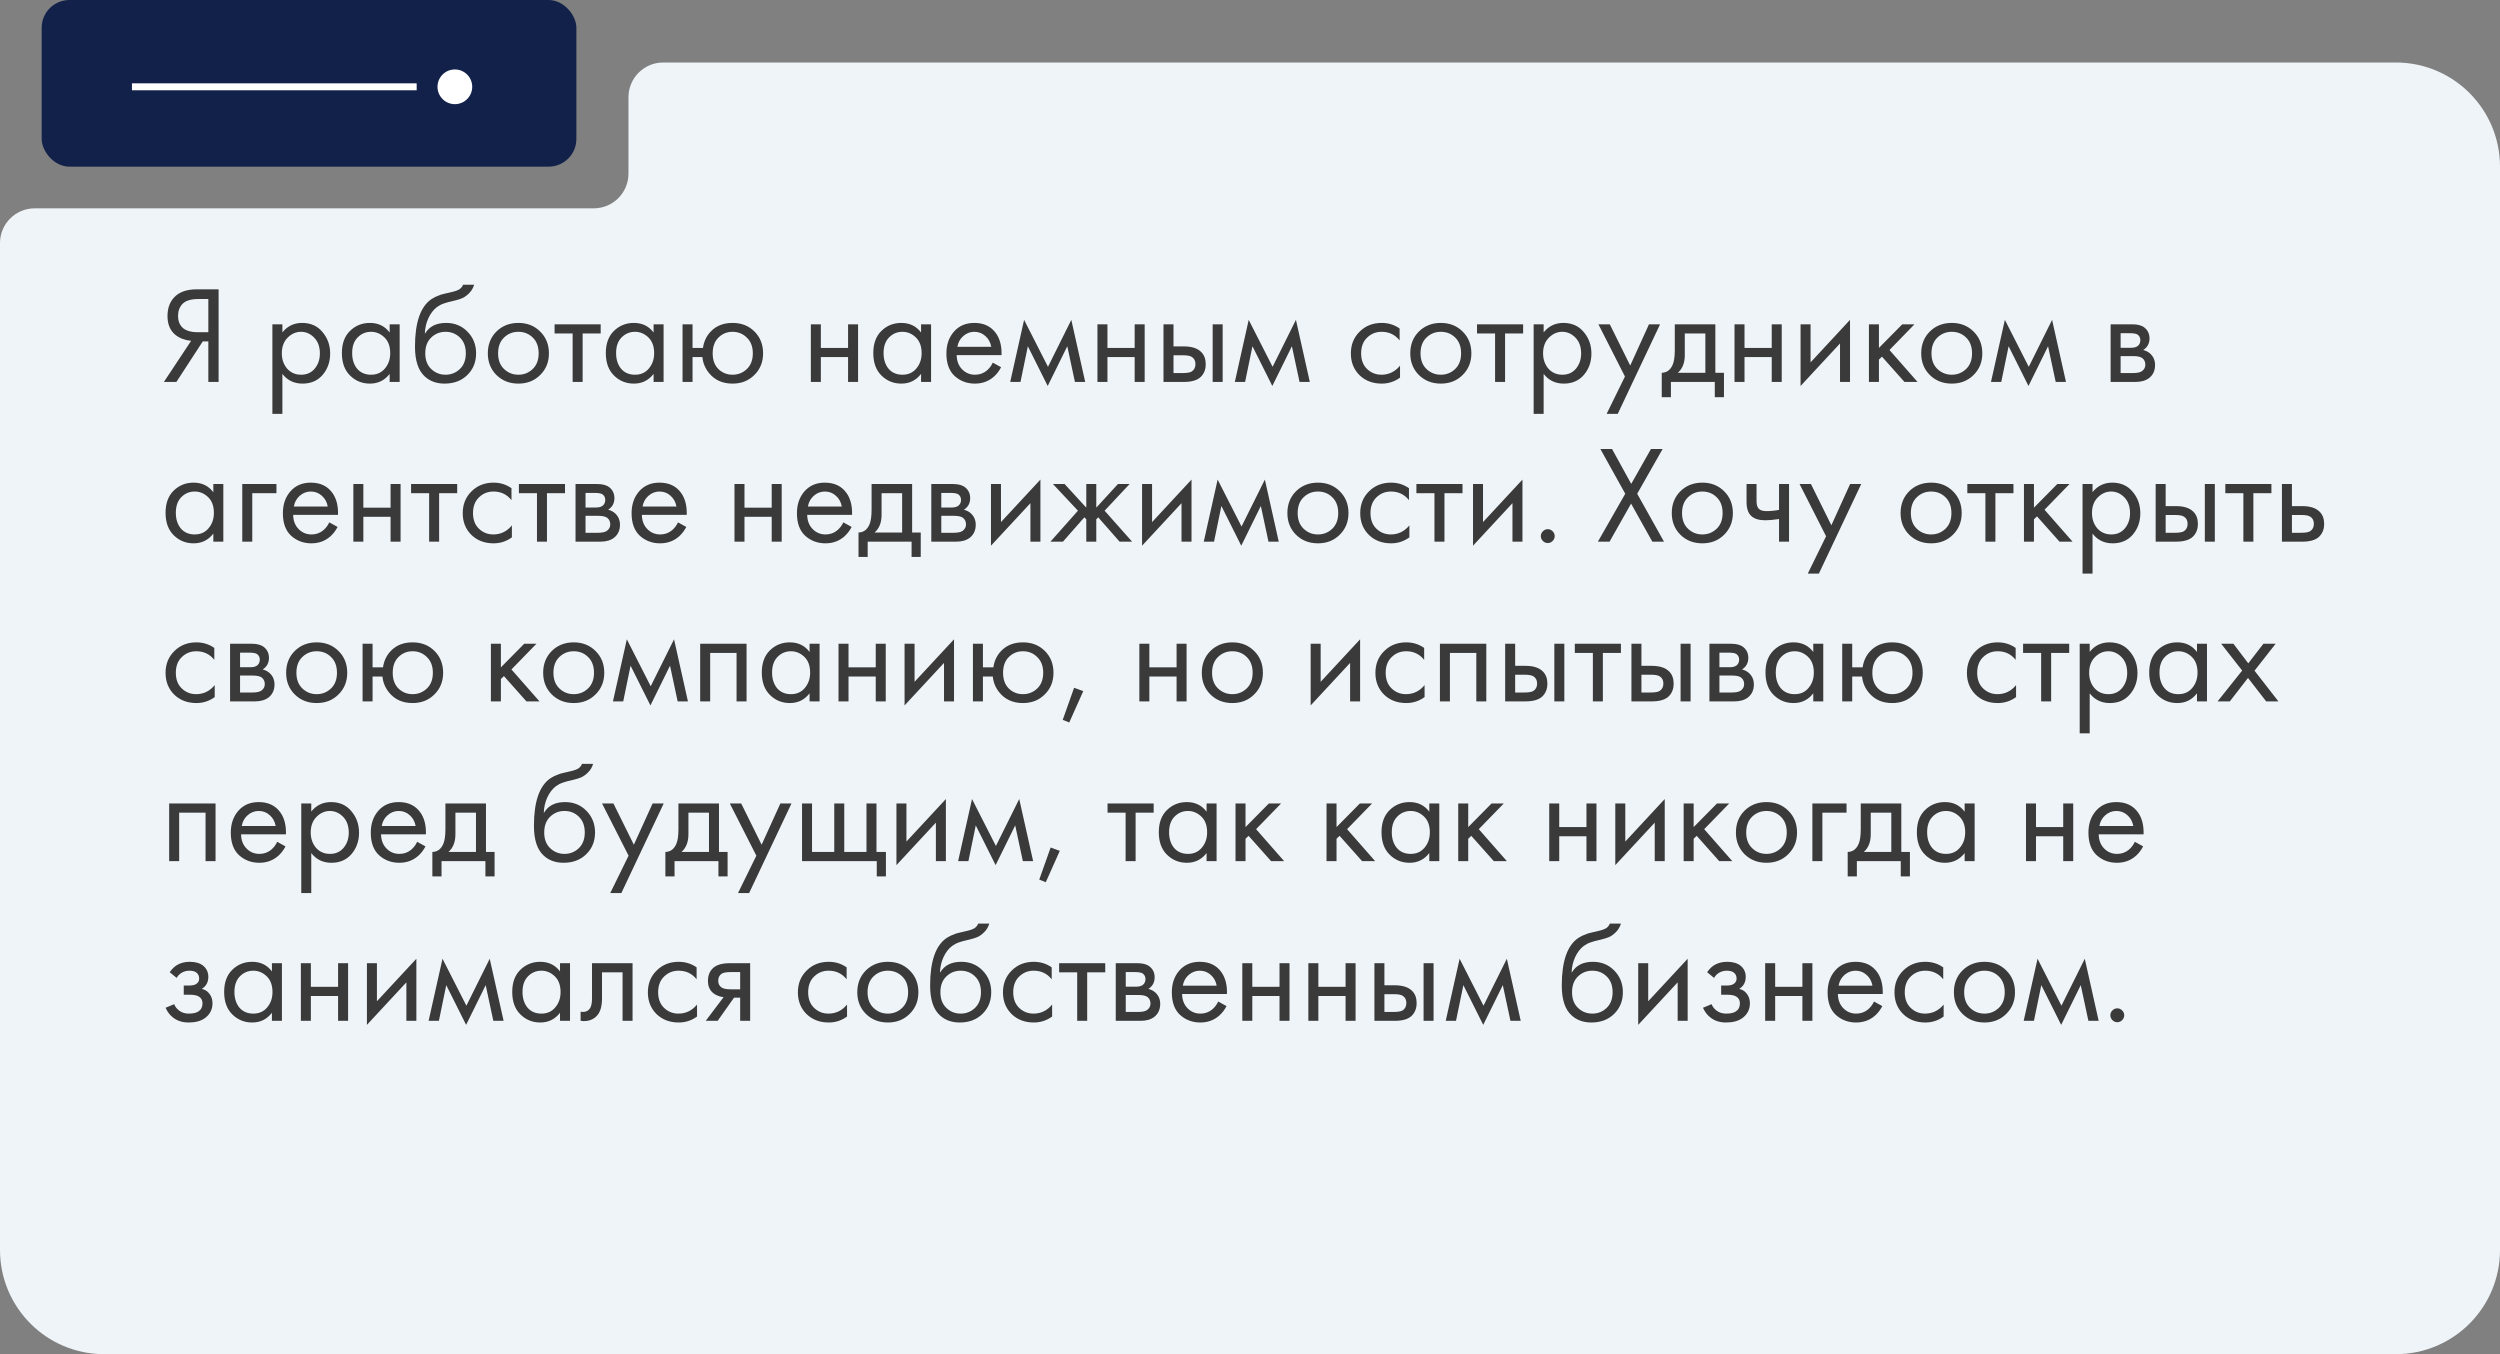 <?xml version="1.0" encoding="UTF-8"?> <svg xmlns="http://www.w3.org/2000/svg" width="360" height="195" viewBox="0 0 360 195" fill="none"><rect x="0" y="0" width="360" height="195" fill="#808080" stroke="none"/><path d="M0 35C0 32.239 2.239 30 5 30H85.5C88.261 30 90.5 27.761 90.5 25V14C90.5 11.239 92.739 9 95.5 9H345C353.284 9 360 15.716 360 24V180C360 188.284 353.284 195 345 195H15C6.716 195 0 188.284 0 180V35Z" fill="#EFF4F8"></path><path d="M23.6 55L27.52 49.08C26.613 48.987 25.867 48.707 25.28 48.24C24.507 47.613 24.12 46.707 24.12 45.52C24.12 44.427 24.427 43.54 25.04 42.86C25.76 42.06 26.867 41.66 28.36 41.66H31.48V55H30V49.16H29.2L25.4 55H23.6ZM30 43.06H28.56C27.493 43.06 26.733 43.293 26.28 43.76C25.853 44.213 25.64 44.787 25.64 45.48C25.64 46.267 25.893 46.867 26.4 47.28C26.88 47.653 27.56 47.84 28.44 47.84H30V43.06ZM40.663 53.84V59.6H39.223V46.7H40.663V47.86C41.397 46.953 42.343 46.5 43.503 46.5C44.743 46.5 45.723 46.94 46.443 47.82C47.177 48.687 47.543 49.713 47.543 50.9C47.543 52.1 47.183 53.127 46.463 53.98C45.743 54.82 44.777 55.24 43.563 55.24C42.35 55.24 41.383 54.773 40.663 53.84ZM43.363 53.96C44.177 53.96 44.83 53.667 45.323 53.08C45.817 52.48 46.063 51.753 46.063 50.9C46.063 49.94 45.79 49.18 45.243 48.62C44.697 48.06 44.063 47.78 43.343 47.78C42.623 47.78 41.983 48.06 41.423 48.62C40.863 49.18 40.583 49.933 40.583 50.88C40.583 51.747 40.837 52.48 41.343 53.08C41.863 53.667 42.537 53.96 43.363 53.96ZM56.111 47.88V46.7H57.551V55H56.111V53.84C55.391 54.773 54.444 55.24 53.271 55.24C52.151 55.24 51.197 54.853 50.411 54.08C49.624 53.307 49.231 52.227 49.231 50.84C49.231 49.48 49.617 48.42 50.391 47.66C51.177 46.887 52.137 46.5 53.271 46.5C54.471 46.5 55.417 46.96 56.111 47.88ZM53.431 47.78C52.671 47.78 52.024 48.053 51.491 48.6C50.971 49.133 50.711 49.88 50.711 50.84C50.711 51.76 50.951 52.513 51.431 53.1C51.924 53.673 52.591 53.96 53.431 53.96C54.271 53.96 54.937 53.66 55.431 53.06C55.937 52.46 56.191 51.727 56.191 50.86C56.191 49.873 55.911 49.113 55.351 48.58C54.791 48.047 54.151 47.78 53.431 47.78ZM66.678 41H68.278C68.131 41.493 67.878 41.913 67.518 42.26C67.171 42.593 66.851 42.82 66.558 42.94C66.278 43.06 65.945 43.167 65.558 43.26C65.491 43.273 65.331 43.313 65.078 43.38C64.825 43.433 64.631 43.48 64.498 43.52C64.365 43.56 64.191 43.613 63.978 43.68C63.765 43.747 63.571 43.827 63.398 43.92C63.225 44.013 63.065 44.113 62.918 44.22C62.411 44.607 61.998 45.147 61.678 45.84C61.371 46.52 61.205 47.247 61.178 48.02H61.218C61.818 47.007 62.825 46.5 64.238 46.5C65.478 46.5 66.505 46.92 67.318 47.76C68.145 48.6 68.558 49.64 68.558 50.88C68.558 52.133 68.138 53.173 67.298 54C66.458 54.827 65.365 55.24 64.018 55.24C62.858 55.24 61.905 54.893 61.158 54.2C60.225 53.347 59.758 51.92 59.758 49.92C59.758 46.44 60.545 44.16 62.118 43.08C62.238 43 62.365 42.927 62.498 42.86C62.631 42.78 62.771 42.713 62.918 42.66C63.078 42.593 63.211 42.54 63.318 42.5C63.425 42.447 63.571 42.4 63.758 42.36C63.958 42.307 64.091 42.273 64.158 42.26C64.238 42.233 64.385 42.2 64.598 42.16C64.825 42.107 64.965 42.073 65.018 42.06C65.551 41.94 65.938 41.8 66.178 41.64C66.418 41.467 66.585 41.253 66.678 41ZM66.218 48.6C65.658 48.053 64.971 47.78 64.158 47.78C63.345 47.78 62.651 48.06 62.078 48.62C61.518 49.167 61.238 49.92 61.238 50.88C61.238 51.84 61.525 52.593 62.098 53.14C62.671 53.687 63.358 53.96 64.158 53.96C64.958 53.96 65.645 53.687 66.218 53.14C66.791 52.593 67.078 51.84 67.078 50.88C67.078 49.907 66.791 49.147 66.218 48.6ZM77.786 54C76.96 54.827 75.913 55.24 74.646 55.24C73.38 55.24 72.326 54.827 71.486 54C70.66 53.173 70.246 52.133 70.246 50.88C70.246 49.613 70.66 48.567 71.486 47.74C72.326 46.913 73.38 46.5 74.646 46.5C75.913 46.5 76.96 46.913 77.786 47.74C78.626 48.567 79.046 49.613 79.046 50.88C79.046 52.133 78.626 53.173 77.786 54ZM76.706 48.6C76.146 48.053 75.46 47.78 74.646 47.78C73.833 47.78 73.14 48.06 72.566 48.62C72.006 49.167 71.726 49.92 71.726 50.88C71.726 51.84 72.013 52.593 72.586 53.14C73.16 53.687 73.846 53.96 74.646 53.96C75.446 53.96 76.133 53.687 76.706 53.14C77.28 52.593 77.566 51.84 77.566 50.88C77.566 49.907 77.28 49.147 76.706 48.6ZM86.499 48.02H83.899V55H82.459V48.02H79.859V46.7H86.499V48.02ZM94.118 47.88V46.7H95.558V55H94.118V53.84C93.398 54.773 92.452 55.24 91.278 55.24C90.158 55.24 89.205 54.853 88.418 54.08C87.632 53.307 87.238 52.227 87.238 50.84C87.238 49.48 87.625 48.42 88.398 47.66C89.185 46.887 90.145 46.5 91.278 46.5C92.478 46.5 93.425 46.96 94.118 47.88ZM91.438 47.78C90.678 47.78 90.032 48.053 89.498 48.6C88.978 49.133 88.718 49.88 88.718 50.84C88.718 51.76 88.958 52.513 89.438 53.1C89.932 53.673 90.598 53.96 91.438 53.96C92.278 53.96 92.945 53.66 93.438 53.06C93.945 52.46 94.198 51.727 94.198 50.86C94.198 49.873 93.918 49.113 93.358 48.58C92.798 48.047 92.158 47.78 91.438 47.78ZM99.726 50.1H101.226C101.359 49.167 101.732 48.38 102.346 47.74C103.132 46.913 104.179 46.5 105.486 46.5C106.766 46.5 107.819 46.913 108.646 47.74C109.472 48.567 109.886 49.613 109.886 50.88C109.886 52.133 109.466 53.173 108.626 54C107.799 54.827 106.752 55.24 105.486 55.24C104.032 55.24 102.892 54.72 102.066 53.68C101.532 53.013 101.226 52.26 101.146 51.42H99.726V55H98.286V46.7H99.726V50.1ZM105.486 47.78C104.686 47.78 104.006 48.06 103.446 48.62C102.899 49.167 102.626 49.92 102.626 50.88C102.626 51.853 102.906 52.613 103.466 53.16C104.026 53.693 104.699 53.96 105.486 53.96C106.286 53.96 106.972 53.687 107.546 53.14C108.119 52.593 108.406 51.84 108.406 50.88C108.406 49.92 108.119 49.167 107.546 48.62C106.986 48.06 106.299 47.78 105.486 47.78ZM116.762 55V46.7H118.202V50.1H122.122V46.7H123.562V55H122.122V51.42H118.202V55H116.762ZM132.634 47.88V46.7H134.074V55H132.634V53.84C131.914 54.773 130.967 55.24 129.794 55.24C128.674 55.24 127.721 54.853 126.934 54.08C126.147 53.307 125.754 52.227 125.754 50.84C125.754 49.48 126.141 48.42 126.914 47.66C127.701 46.887 128.661 46.5 129.794 46.5C130.994 46.5 131.941 46.96 132.634 47.88ZM129.954 47.78C129.194 47.78 128.547 48.053 128.014 48.6C127.494 49.133 127.234 49.88 127.234 50.84C127.234 51.76 127.474 52.513 127.954 53.1C128.447 53.673 129.114 53.96 129.954 53.96C130.794 53.96 131.461 53.66 131.954 53.06C132.461 52.46 132.714 51.727 132.714 50.86C132.714 49.873 132.434 49.113 131.874 48.58C131.314 48.047 130.674 47.78 129.954 47.78ZM142.961 52.22L144.161 52.88C143.881 53.413 143.541 53.86 143.141 54.22C142.381 54.9 141.461 55.24 140.381 55.24C139.261 55.24 138.295 54.88 137.481 54.16C136.681 53.427 136.281 52.34 136.281 50.9C136.281 49.633 136.641 48.587 137.361 47.76C138.095 46.92 139.075 46.5 140.301 46.5C141.688 46.5 142.735 47.007 143.441 48.02C144.001 48.82 144.261 49.86 144.221 51.14H137.761C137.775 51.98 138.035 52.66 138.541 53.18C139.048 53.7 139.668 53.96 140.401 53.96C141.055 53.96 141.621 53.76 142.101 53.36C142.475 53.04 142.761 52.66 142.961 52.22ZM137.861 49.94H142.741C142.621 49.287 142.335 48.767 141.881 48.38C141.441 47.98 140.915 47.78 140.301 47.78C139.701 47.78 139.168 47.987 138.701 48.4C138.248 48.8 137.968 49.313 137.861 49.94ZM145.47 55L147.47 46.06L150.91 52.82L154.27 46.06L156.27 55H154.79L153.69 49.86L150.87 55.58L148.01 49.86L146.95 55H145.47ZM158.032 55V46.7H159.472V50.1H163.392V46.7H164.832V55H163.392V51.42H159.472V55H158.032ZM167.544 55V46.7H168.984V49.88H170.464C171.61 49.88 172.45 50.153 172.984 50.7C173.41 51.127 173.624 51.707 173.624 52.44C173.624 53.213 173.377 53.833 172.884 54.3C172.39 54.767 171.577 55 170.444 55H167.544ZM168.984 53.72H170.324C170.924 53.72 171.35 53.647 171.604 53.5C171.964 53.26 172.144 52.907 172.144 52.44C172.144 51.96 171.97 51.613 171.624 51.4C171.384 51.24 170.957 51.16 170.344 51.16H168.984V53.72ZM174.624 55V46.7H176.064V55H174.624ZM177.814 55L179.814 46.06L183.254 52.82L186.614 46.06L188.614 55H187.134L186.034 49.86L183.214 55.58L180.354 49.86L179.294 55H177.814ZM201.544 47.3V49.02C200.89 48.193 200.024 47.78 198.944 47.78C198.13 47.78 197.437 48.06 196.864 48.62C196.29 49.167 196.004 49.92 196.004 50.88C196.004 51.84 196.29 52.593 196.864 53.14C197.437 53.687 198.124 53.96 198.924 53.96C199.99 53.96 200.884 53.527 201.604 52.66V54.38C200.817 54.953 199.937 55.24 198.964 55.24C197.67 55.24 196.604 54.833 195.764 54.02C194.937 53.193 194.524 52.153 194.524 50.9C194.524 49.633 194.944 48.587 195.784 47.76C196.624 46.92 197.684 46.5 198.964 46.5C199.924 46.5 200.784 46.767 201.544 47.3ZM210.618 54C209.792 54.827 208.745 55.24 207.478 55.24C206.212 55.24 205.158 54.827 204.318 54C203.492 53.173 203.078 52.133 203.078 50.88C203.078 49.613 203.492 48.567 204.318 47.74C205.158 46.913 206.212 46.5 207.478 46.5C208.745 46.5 209.792 46.913 210.618 47.74C211.458 48.567 211.878 49.613 211.878 50.88C211.878 52.133 211.458 53.173 210.618 54ZM209.538 48.6C208.978 48.053 208.292 47.78 207.478 47.78C206.665 47.78 205.972 48.06 205.398 48.62C204.838 49.167 204.558 49.92 204.558 50.88C204.558 51.84 204.845 52.593 205.418 53.14C205.992 53.687 206.678 53.96 207.478 53.96C208.278 53.96 208.965 53.687 209.538 53.14C210.112 52.593 210.398 51.84 210.398 50.88C210.398 49.907 210.112 49.147 209.538 48.6ZM219.331 48.02H216.731V55H215.291V48.02H212.691V46.7H219.331V48.02ZM222.284 53.84V59.6H220.844V46.7H222.284V47.86C223.018 46.953 223.964 46.5 225.124 46.5C226.364 46.5 227.344 46.94 228.064 47.82C228.798 48.687 229.164 49.713 229.164 50.9C229.164 52.1 228.804 53.127 228.084 53.98C227.364 54.82 226.398 55.24 225.184 55.24C223.971 55.24 223.004 54.773 222.284 53.84ZM224.984 53.96C225.798 53.96 226.451 53.667 226.944 53.08C227.438 52.48 227.684 51.753 227.684 50.9C227.684 49.94 227.411 49.18 226.864 48.62C226.318 48.06 225.684 47.78 224.964 47.78C224.244 47.78 223.604 48.06 223.044 48.62C222.484 49.18 222.204 49.933 222.204 50.88C222.204 51.747 222.458 52.48 222.964 53.08C223.484 53.667 224.158 53.96 224.984 53.96ZM231.352 59.6L233.992 54.22L230.172 46.7H231.812L234.752 52.64L237.452 46.7H239.052L232.952 59.6H231.352ZM241.171 46.7H247.011V53.68H248.251V57.2H246.931V55H240.611V57.2H239.291V53.68C239.984 53.667 240.498 53.307 240.831 52.6C241.058 52.133 241.171 51.4 241.171 50.4V46.7ZM245.571 53.68V48.02H242.611V51.14C242.611 52.247 242.278 53.093 241.611 53.68H245.571ZM249.77 55V46.7H251.21V50.1H255.13V46.7H256.57V55H255.13V51.42H251.21V55H249.77ZM259.282 46.7H260.722V52.18L266.402 46.06V55H264.962V49.46L259.282 55.58V46.7ZM269.126 46.7H270.566V50.1L273.926 46.7H275.686L272.086 50.4L276.126 55H274.246L271.006 51.36L270.566 51.78V55H269.126V46.7ZM284.193 54C283.366 54.827 282.319 55.24 281.053 55.24C279.786 55.24 278.733 54.827 277.893 54C277.066 53.173 276.653 52.133 276.653 50.88C276.653 49.613 277.066 48.567 277.893 47.74C278.733 46.913 279.786 46.5 281.053 46.5C282.319 46.5 283.366 46.913 284.193 47.74C285.033 48.567 285.453 49.613 285.453 50.88C285.453 52.133 285.033 53.173 284.193 54ZM283.113 48.6C282.553 48.053 281.866 47.78 281.053 47.78C280.239 47.78 279.546 48.06 278.973 48.62C278.413 49.167 278.133 49.92 278.133 50.88C278.133 51.84 278.419 52.593 278.993 53.14C279.566 53.687 280.253 53.96 281.053 53.96C281.853 53.96 282.539 53.687 283.113 53.14C283.686 52.593 283.973 51.84 283.973 50.88C283.973 49.907 283.686 49.147 283.113 48.6ZM286.701 55L288.701 46.06L292.141 52.82L295.501 46.06L297.501 55H296.021L294.921 49.86L292.101 55.58L289.241 49.86L288.181 55H286.701ZM303.93 46.7H307.07C307.83 46.7 308.41 46.86 308.81 47.18C309.29 47.567 309.53 48.087 309.53 48.74C309.53 49.46 309.23 50.013 308.63 50.4C309.044 50.507 309.39 50.693 309.67 50.96C310.11 51.387 310.33 51.92 310.33 52.56C310.33 53.36 310.044 53.987 309.47 54.44C308.977 54.813 308.324 55 307.51 55H303.93V46.7ZM305.37 50.08H306.89C307.277 50.08 307.584 50 307.81 49.84C308.077 49.64 308.21 49.353 308.21 48.98C308.21 48.647 308.077 48.38 307.81 48.18C307.61 48.047 307.224 47.98 306.65 47.98H305.37V50.08ZM305.37 53.72H307.15C307.764 53.72 308.197 53.627 308.45 53.44C308.77 53.2 308.93 52.893 308.93 52.52C308.93 52.12 308.79 51.807 308.51 51.58C308.257 51.38 307.824 51.28 307.21 51.28H305.37V53.72ZM30.72 70.88V69.7H32.16V78H30.72V76.84C30 77.773 29.053 78.24 27.88 78.24C26.76 78.24 25.807 77.853 25.02 77.08C24.233 76.307 23.84 75.227 23.84 73.84C23.84 72.48 24.227 71.42 25 70.66C25.787 69.887 26.747 69.5 27.88 69.5C29.08 69.5 30.027 69.96 30.72 70.88ZM28.04 70.78C27.28 70.78 26.633 71.053 26.1 71.6C25.58 72.133 25.32 72.88 25.32 73.84C25.32 74.76 25.56 75.513 26.04 76.1C26.533 76.673 27.2 76.96 28.04 76.96C28.88 76.96 29.547 76.66 30.04 76.06C30.547 75.46 30.8 74.727 30.8 73.86C30.8 72.873 30.52 72.113 29.96 71.58C29.4 71.047 28.76 70.78 28.04 70.78ZM34.887 78V69.7H39.807V71.02H36.327V78H34.887ZM47.414 75.22L48.614 75.88C48.334 76.413 47.995 76.86 47.594 77.22C46.834 77.9 45.914 78.24 44.834 78.24C43.715 78.24 42.748 77.88 41.934 77.16C41.135 76.427 40.734 75.34 40.734 73.9C40.734 72.633 41.094 71.587 41.815 70.76C42.548 69.92 43.528 69.5 44.755 69.5C46.141 69.5 47.188 70.007 47.895 71.02C48.455 71.82 48.715 72.86 48.675 74.14H42.215C42.228 74.98 42.488 75.66 42.995 76.18C43.501 76.7 44.121 76.96 44.855 76.96C45.508 76.96 46.075 76.76 46.554 76.36C46.928 76.04 47.215 75.66 47.414 75.22ZM42.315 72.94H47.194C47.075 72.287 46.788 71.767 46.334 71.38C45.895 70.98 45.368 70.78 44.755 70.78C44.154 70.78 43.621 70.987 43.154 71.4C42.701 71.8 42.421 72.313 42.315 72.94ZM50.883 78V69.7H52.323V73.1H56.243V69.7H57.683V78H56.243V74.42H52.323V78H50.883ZM65.835 71.02H63.235V78H61.795V71.02H59.195V69.7H65.835V71.02ZM73.653 70.3V72.02C73 71.193 72.133 70.78 71.053 70.78C70.24 70.78 69.546 71.06 68.973 71.62C68.4 72.167 68.113 72.92 68.113 73.88C68.113 74.84 68.4 75.593 68.973 76.14C69.546 76.687 70.233 76.96 71.033 76.96C72.1 76.96 72.993 76.527 73.713 75.66V77.38C72.926 77.953 72.046 78.24 71.073 78.24C69.78 78.24 68.713 77.833 67.873 77.02C67.046 76.193 66.633 75.153 66.633 73.9C66.633 72.633 67.053 71.587 67.893 70.76C68.733 69.92 69.793 69.5 71.073 69.5C72.033 69.5 72.893 69.767 73.653 70.3ZM81.362 71.02H78.763V78H77.323V71.02H74.722V69.7H81.362V71.02ZM82.876 69.7H86.016C86.776 69.7 87.356 69.86 87.756 70.18C88.236 70.567 88.476 71.087 88.476 71.74C88.476 72.46 88.176 73.013 87.576 73.4C87.989 73.507 88.336 73.693 88.616 73.96C89.056 74.387 89.276 74.92 89.276 75.56C89.276 76.36 88.989 76.987 88.416 77.44C87.922 77.813 87.269 78 86.456 78H82.876V69.7ZM84.316 73.08H85.836C86.222 73.08 86.529 73 86.756 72.84C87.022 72.64 87.156 72.353 87.156 71.98C87.156 71.647 87.022 71.38 86.756 71.18C86.556 71.047 86.169 70.98 85.596 70.98H84.316V73.08ZM84.316 76.72H86.096C86.709 76.72 87.142 76.627 87.396 76.44C87.716 76.2 87.876 75.893 87.876 75.52C87.876 75.12 87.736 74.807 87.456 74.58C87.202 74.38 86.769 74.28 86.156 74.28H84.316V76.72ZM97.629 75.22L98.829 75.88C98.549 76.413 98.209 76.86 97.809 77.22C97.049 77.9 96.129 78.24 95.049 78.24C93.929 78.24 92.963 77.88 92.149 77.16C91.349 76.427 90.949 75.34 90.949 73.9C90.949 72.633 91.309 71.587 92.029 70.76C92.763 69.92 93.743 69.5 94.969 69.5C96.356 69.5 97.403 70.007 98.109 71.02C98.669 71.82 98.929 72.86 98.889 74.14H92.429C92.443 74.98 92.703 75.66 93.209 76.18C93.716 76.7 94.336 76.96 95.069 76.96C95.723 76.96 96.289 76.76 96.769 76.36C97.143 76.04 97.429 75.66 97.629 75.22ZM92.529 72.94H97.409C97.289 72.287 97.003 71.767 96.549 71.38C96.109 70.98 95.583 70.78 94.969 70.78C94.369 70.78 93.836 70.987 93.369 71.4C92.916 71.8 92.636 72.313 92.529 72.94ZM105.766 78V69.7H107.206V73.1H111.126V69.7H112.566V78H111.126V74.42H107.206V78H105.766ZM121.438 75.22L122.638 75.88C122.358 76.413 122.018 76.86 121.618 77.22C120.858 77.9 119.938 78.24 118.858 78.24C117.738 78.24 116.771 77.88 115.958 77.16C115.158 76.427 114.758 75.34 114.758 73.9C114.758 72.633 115.118 71.587 115.838 70.76C116.571 69.92 117.551 69.5 118.778 69.5C120.165 69.5 121.211 70.007 121.918 71.02C122.478 71.82 122.738 72.86 122.698 74.14H116.238C116.251 74.98 116.511 75.66 117.018 76.18C117.525 76.7 118.145 76.96 118.878 76.96C119.531 76.96 120.098 76.76 120.578 76.36C120.951 76.04 121.238 75.66 121.438 75.22ZM116.338 72.94H121.218C121.098 72.287 120.811 71.767 120.358 71.38C119.918 70.98 119.391 70.78 118.778 70.78C118.178 70.78 117.645 70.987 117.178 71.4C116.725 71.8 116.445 72.313 116.338 72.94ZM125.507 69.7H131.347V76.68H132.587V80.2H131.267V78H124.947V80.2H123.627V76.68C124.32 76.667 124.834 76.307 125.167 75.6C125.394 75.133 125.507 74.4 125.507 73.4V69.7ZM129.907 76.68V71.02H126.947V74.14C126.947 75.247 126.614 76.093 125.947 76.68H129.907ZM134.106 69.7H137.246C138.006 69.7 138.586 69.86 138.986 70.18C139.466 70.567 139.706 71.087 139.706 71.74C139.706 72.46 139.406 73.013 138.806 73.4C139.219 73.507 139.566 73.693 139.846 73.96C140.286 74.387 140.506 74.92 140.506 75.56C140.506 76.36 140.219 76.987 139.646 77.44C139.153 77.813 138.499 78 137.686 78H134.106V69.7ZM135.546 73.08H137.066C137.453 73.08 137.759 73 137.986 72.84C138.253 72.64 138.386 72.353 138.386 71.98C138.386 71.647 138.253 71.38 137.986 71.18C137.786 71.047 137.399 70.98 136.826 70.98H135.546V73.08ZM135.546 76.72H137.326C137.939 76.72 138.373 76.627 138.626 76.44C138.946 76.2 139.106 75.893 139.106 75.52C139.106 75.12 138.966 74.807 138.686 74.58C138.433 74.38 137.999 74.28 137.386 74.28H135.546V76.72ZM142.7 69.7H144.14V75.18L149.82 69.06V78H148.38V72.46L142.7 78.58V69.7ZM156.424 69.7H157.864V73.1L160.984 69.7H162.664L159.064 73.54L163.024 78H161.224L158.144 74.5L157.864 74.78V78H156.424V74.78L156.144 74.5L153.064 78H151.264L155.224 73.54L151.624 69.7H153.304L156.424 73.1V69.7ZM164.458 69.7H165.898V75.18L171.578 69.06V78H170.138V72.46L164.458 78.58V69.7ZM173.341 78L175.341 69.06L178.781 75.82L182.141 69.06L184.141 78H182.661L181.561 72.86L178.741 78.58L175.881 72.86L174.821 78H173.341ZM192.923 77C192.096 77.827 191.05 78.24 189.783 78.24C188.516 78.24 187.463 77.827 186.623 77C185.796 76.173 185.383 75.133 185.383 73.88C185.383 72.613 185.796 71.567 186.623 70.74C187.463 69.913 188.516 69.5 189.783 69.5C191.05 69.5 192.096 69.913 192.923 70.74C193.763 71.567 194.183 72.613 194.183 73.88C194.183 75.133 193.763 76.173 192.923 77ZM191.843 71.6C191.283 71.053 190.596 70.78 189.783 70.78C188.97 70.78 188.276 71.06 187.703 71.62C187.143 72.167 186.863 72.92 186.863 73.88C186.863 74.84 187.15 75.593 187.723 76.14C188.296 76.687 188.983 76.96 189.783 76.96C190.583 76.96 191.27 76.687 191.843 76.14C192.416 75.593 192.703 74.84 192.703 73.88C192.703 72.907 192.416 72.147 191.843 71.6ZM202.891 70.3V72.02C202.238 71.193 201.371 70.78 200.291 70.78C199.478 70.78 198.785 71.06 198.211 71.62C197.638 72.167 197.351 72.92 197.351 73.88C197.351 74.84 197.638 75.593 198.211 76.14C198.785 76.687 199.471 76.96 200.271 76.96C201.338 76.96 202.231 76.527 202.951 75.66V77.38C202.165 77.953 201.285 78.24 200.311 78.24C199.018 78.24 197.951 77.833 197.111 77.02C196.285 76.193 195.871 75.153 195.871 73.9C195.871 72.633 196.291 71.587 197.131 70.76C197.971 69.92 199.031 69.5 200.311 69.5C201.271 69.5 202.131 69.767 202.891 70.3ZM210.601 71.02H208.001V78H206.561V71.02H203.961V69.7H210.601V71.02ZM212.114 69.7H213.554V75.18L219.234 69.06V78H217.794V72.46L212.114 78.58V69.7ZM222.178 77.9C221.978 77.7 221.878 77.467 221.878 77.2C221.878 76.933 221.978 76.7 222.178 76.5C222.378 76.3 222.611 76.2 222.878 76.2C223.144 76.2 223.378 76.3 223.578 76.5C223.778 76.7 223.878 76.933 223.878 77.2C223.878 77.467 223.778 77.7 223.578 77.9C223.378 78.1 223.144 78.2 222.878 78.2C222.611 78.2 222.378 78.1 222.178 77.9ZM230.096 78L234.036 71.1L230.456 64.66H232.136L234.896 69.68L237.736 64.66H239.416L235.756 71.1L239.616 78H237.936L234.876 72.52L231.776 78H230.096ZM248.275 77C247.448 77.827 246.401 78.24 245.135 78.24C243.868 78.24 242.815 77.827 241.975 77C241.148 76.173 240.735 75.133 240.735 73.88C240.735 72.613 241.148 71.567 241.975 70.74C242.815 69.913 243.868 69.5 245.135 69.5C246.401 69.5 247.448 69.913 248.275 70.74C249.115 71.567 249.535 72.613 249.535 73.88C249.535 75.133 249.115 76.173 248.275 77ZM247.195 71.6C246.635 71.053 245.948 70.78 245.135 70.78C244.321 70.78 243.628 71.06 243.055 71.62C242.495 72.167 242.215 72.92 242.215 73.88C242.215 74.84 242.501 75.593 243.075 76.14C243.648 76.687 244.335 76.96 245.135 76.96C245.935 76.96 246.621 76.687 247.195 76.14C247.768 75.593 248.055 74.84 248.055 73.88C248.055 72.907 247.768 72.147 247.195 71.6ZM256.183 78V74.74C255.396 74.86 254.743 74.92 254.223 74.92C253.316 74.92 252.643 74.72 252.203 74.32C251.736 73.907 251.503 73.227 251.503 72.28V69.7H252.943V72.08C252.943 72.533 253.003 72.86 253.123 73.06C253.309 73.42 253.729 73.6 254.383 73.6C254.969 73.6 255.569 73.54 256.183 73.42V69.7H257.623V78H256.183ZM260.317 82.6L262.957 77.22L259.137 69.7H260.777L263.717 75.64L266.417 69.7H268.017L261.917 82.6H260.317ZM281.224 77C280.397 77.827 279.35 78.24 278.084 78.24C276.817 78.24 275.764 77.827 274.924 77C274.097 76.173 273.684 75.133 273.684 73.88C273.684 72.613 274.097 71.567 274.924 70.74C275.764 69.913 276.817 69.5 278.084 69.5C279.35 69.5 280.397 69.913 281.224 70.74C282.064 71.567 282.484 72.613 282.484 73.88C282.484 75.133 282.064 76.173 281.224 77ZM280.144 71.6C279.584 71.053 278.897 70.78 278.084 70.78C277.27 70.78 276.577 71.06 276.004 71.62C275.444 72.167 275.164 72.92 275.164 73.88C275.164 74.84 275.45 75.593 276.024 76.14C276.597 76.687 277.284 76.96 278.084 76.96C278.884 76.96 279.57 76.687 280.144 76.14C280.717 75.593 281.004 74.84 281.004 73.88C281.004 72.907 280.717 72.147 280.144 71.6ZM289.937 71.02H287.337V78H285.897V71.02H283.297V69.7H289.937V71.02ZM291.45 69.7H292.89V73.1L296.25 69.7H298.01L294.41 73.4L298.45 78H296.57L293.33 74.36L292.89 74.78V78H291.45V69.7ZM301.327 76.84V82.6H299.887V69.7H301.327V70.86C302.061 69.953 303.007 69.5 304.167 69.5C305.407 69.5 306.387 69.94 307.107 70.82C307.841 71.687 308.207 72.713 308.207 73.9C308.207 75.1 307.847 76.127 307.127 76.98C306.407 77.82 305.441 78.24 304.227 78.24C303.014 78.24 302.047 77.773 301.327 76.84ZM304.027 76.96C304.841 76.96 305.494 76.667 305.987 76.08C306.481 75.48 306.727 74.753 306.727 73.9C306.727 72.94 306.454 72.18 305.907 71.62C305.361 71.06 304.727 70.78 304.007 70.78C303.287 70.78 302.647 71.06 302.087 71.62C301.527 72.18 301.247 72.933 301.247 73.88C301.247 74.747 301.501 75.48 302.007 76.08C302.527 76.667 303.201 76.96 304.027 76.96ZM310.415 78V69.7H311.855V72.88H313.335C314.481 72.88 315.321 73.153 315.855 73.7C316.281 74.127 316.495 74.707 316.495 75.44C316.495 76.213 316.248 76.833 315.755 77.3C315.261 77.767 314.448 78 313.315 78H310.415ZM311.855 76.72H313.195C313.795 76.72 314.221 76.647 314.475 76.5C314.835 76.26 315.015 75.907 315.015 75.44C315.015 74.96 314.841 74.613 314.495 74.4C314.255 74.24 313.828 74.16 313.215 74.16H311.855V76.72ZM317.495 78V69.7H318.935V78H317.495ZM327.085 71.02H324.485V78H323.045V71.02H320.445V69.7H327.085V71.02ZM328.598 78V69.7H330.038V72.88H331.518C332.665 72.88 333.505 73.153 334.038 73.7C334.465 74.127 334.678 74.707 334.678 75.44C334.678 76.213 334.432 76.833 333.938 77.3C333.445 77.767 332.632 78 331.498 78H328.598ZM330.038 76.72H331.378C331.978 76.72 332.405 76.647 332.658 76.5C333.018 76.26 333.198 75.907 333.198 75.44C333.198 74.96 333.025 74.613 332.678 74.4C332.438 74.24 332.012 74.16 331.398 74.16H330.038V76.72ZM30.86 93.3V95.02C30.207 94.193 29.34 93.78 28.26 93.78C27.447 93.78 26.753 94.06 26.18 94.62C25.607 95.167 25.32 95.92 25.32 96.88C25.32 97.84 25.607 98.593 26.18 99.14C26.753 99.687 27.44 99.96 28.24 99.96C29.307 99.96 30.2 99.527 30.92 98.66V100.38C30.133 100.953 29.253 101.24 28.28 101.24C26.987 101.24 25.92 100.833 25.08 100.02C24.253 99.193 23.84 98.153 23.84 96.9C23.84 95.633 24.26 94.587 25.1 93.76C25.94 92.92 27 92.5 28.28 92.5C29.24 92.5 30.1 92.767 30.86 93.3ZM33.13 92.7H36.27C37.029 92.7 37.609 92.86 38.01 93.18C38.489 93.567 38.73 94.087 38.73 94.74C38.73 95.46 38.429 96.013 37.83 96.4C38.243 96.507 38.59 96.693 38.87 96.96C39.309 97.387 39.529 97.92 39.529 98.56C39.529 99.36 39.243 99.987 38.669 100.44C38.176 100.813 37.523 101 36.709 101H33.13V92.7ZM34.569 96.08H36.09C36.476 96.08 36.783 96 37.01 95.84C37.276 95.64 37.41 95.353 37.41 94.98C37.41 94.647 37.276 94.38 37.01 94.18C36.809 94.047 36.423 93.98 35.849 93.98H34.569V96.08ZM34.569 99.72H36.349C36.963 99.72 37.396 99.627 37.65 99.44C37.969 99.2 38.13 98.893 38.13 98.52C38.13 98.12 37.989 97.807 37.709 97.58C37.456 97.38 37.023 97.28 36.41 97.28H34.569V99.72ZM48.743 100C47.917 100.827 46.87 101.24 45.603 101.24C44.337 101.24 43.283 100.827 42.443 100C41.617 99.173 41.203 98.133 41.203 96.88C41.203 95.613 41.617 94.567 42.443 93.74C43.283 92.913 44.337 92.5 45.603 92.5C46.87 92.5 47.917 92.913 48.743 93.74C49.583 94.567 50.003 95.613 50.003 96.88C50.003 98.133 49.583 99.173 48.743 100ZM47.663 94.6C47.103 94.053 46.417 93.78 45.603 93.78C44.79 93.78 44.097 94.06 43.523 94.62C42.963 95.167 42.683 95.92 42.683 96.88C42.683 97.84 42.97 98.593 43.543 99.14C44.117 99.687 44.803 99.96 45.603 99.96C46.403 99.96 47.09 99.687 47.663 99.14C48.237 98.593 48.523 97.84 48.523 96.88C48.523 95.907 48.237 95.147 47.663 94.6ZM53.652 96.1H55.152C55.285 95.167 55.658 94.38 56.272 93.74C57.058 92.913 58.105 92.5 59.412 92.5C60.692 92.5 61.745 92.913 62.572 93.74C63.398 94.567 63.812 95.613 63.812 96.88C63.812 98.133 63.392 99.173 62.552 100C61.725 100.827 60.678 101.24 59.412 101.24C57.958 101.24 56.818 100.72 55.992 99.68C55.458 99.013 55.152 98.26 55.072 97.42H53.652V101H52.212V92.7H53.652V96.1ZM59.412 93.78C58.612 93.78 57.932 94.06 57.372 94.62C56.825 95.167 56.552 95.92 56.552 96.88C56.552 97.853 56.832 98.613 57.392 99.16C57.952 99.693 58.625 99.96 59.412 99.96C60.212 99.96 60.898 99.687 61.472 99.14C62.045 98.593 62.332 97.84 62.332 96.88C62.332 95.92 62.045 95.167 61.472 94.62C60.912 94.06 60.225 93.78 59.412 93.78ZM70.688 92.7H72.128V96.1L75.488 92.7H77.248L73.648 96.4L77.688 101H75.808L72.568 97.36L72.128 97.78V101H70.688V92.7ZM85.755 100C84.928 100.827 83.882 101.24 82.615 101.24C81.348 101.24 80.295 100.827 79.455 100C78.628 99.173 78.215 98.133 78.215 96.88C78.215 95.613 78.628 94.567 79.455 93.74C80.295 92.913 81.348 92.5 82.615 92.5C83.882 92.5 84.928 92.913 85.755 93.74C86.595 94.567 87.015 95.613 87.015 96.88C87.015 98.133 86.595 99.173 85.755 100ZM84.675 94.6C84.115 94.053 83.428 93.78 82.615 93.78C81.802 93.78 81.108 94.06 80.535 94.62C79.975 95.167 79.695 95.92 79.695 96.88C79.695 97.84 79.982 98.593 80.555 99.14C81.128 99.687 81.815 99.96 82.615 99.96C83.415 99.96 84.102 99.687 84.675 99.14C85.248 98.593 85.535 97.84 85.535 96.88C85.535 95.907 85.248 95.147 84.675 94.6ZM88.263 101L90.263 92.06L93.703 98.82L97.063 92.06L99.063 101H97.583L96.483 95.86L93.663 101.58L90.803 95.86L89.743 101H88.263ZM100.825 92.7H107.505V101H106.065V94.02H102.265V101H100.825V92.7ZM116.579 93.88V92.7H118.019V101H116.579V99.84C115.859 100.773 114.913 101.24 113.739 101.24C112.619 101.24 111.666 100.853 110.879 100.08C110.093 99.307 109.699 98.227 109.699 96.84C109.699 95.48 110.086 94.42 110.859 93.66C111.646 92.887 112.606 92.5 113.739 92.5C114.939 92.5 115.886 92.96 116.579 93.88ZM113.899 93.78C113.139 93.78 112.493 94.053 111.959 94.6C111.439 95.133 111.179 95.88 111.179 96.84C111.179 97.76 111.419 98.513 111.899 99.1C112.393 99.673 113.059 99.96 113.899 99.96C114.739 99.96 115.406 99.66 115.899 99.06C116.406 98.46 116.659 97.727 116.659 96.86C116.659 95.873 116.379 95.113 115.819 94.58C115.259 94.047 114.619 93.78 113.899 93.78ZM120.747 101V92.7H122.187V96.1H126.107V92.7H127.547V101H126.107V97.42H122.187V101H120.747ZM130.258 92.7H131.698V98.18L137.378 92.06V101H135.938V95.46L130.258 101.58V92.7ZM141.542 96.1H143.042C143.176 95.167 143.549 94.38 144.162 93.74C144.949 92.913 145.996 92.5 147.302 92.5C148.582 92.5 149.636 92.913 150.462 93.74C151.289 94.567 151.702 95.613 151.702 96.88C151.702 98.133 151.282 99.173 150.442 100C149.616 100.827 148.569 101.24 147.302 101.24C145.849 101.24 144.709 100.72 143.882 99.68C143.349 99.013 143.042 98.26 142.962 97.42H141.542V101H140.102V92.7H141.542V96.1ZM147.302 93.78C146.502 93.78 145.822 94.06 145.262 94.62C144.716 95.167 144.442 95.92 144.442 96.88C144.442 97.853 144.722 98.613 145.282 99.16C145.842 99.693 146.516 99.96 147.302 99.96C148.102 99.96 148.789 99.687 149.362 99.14C149.936 98.593 150.222 97.84 150.222 96.88C150.222 95.92 149.936 95.167 149.362 94.62C148.802 94.06 148.116 93.78 147.302 93.78ZM153.031 103.66L154.671 99.04L155.991 99.52L153.971 104.04L153.031 103.66ZM164.067 101V92.7H165.507V96.1H169.427V92.7H170.867V101H169.427V97.42H165.507V101H164.067ZM180.599 100C179.772 100.827 178.725 101.24 177.459 101.24C176.192 101.24 175.139 100.827 174.299 100C173.472 99.173 173.059 98.133 173.059 96.88C173.059 95.613 173.472 94.567 174.299 93.74C175.139 92.913 176.192 92.5 177.459 92.5C178.725 92.5 179.772 92.913 180.599 93.74C181.439 94.567 181.859 95.613 181.859 96.88C181.859 98.133 181.439 99.173 180.599 100ZM179.519 94.6C178.959 94.053 178.272 93.78 177.459 93.78C176.645 93.78 175.952 94.06 175.379 94.62C174.819 95.167 174.539 95.92 174.539 96.88C174.539 97.84 174.825 98.593 175.399 99.14C175.972 99.687 176.659 99.96 177.459 99.96C178.259 99.96 178.945 99.687 179.519 99.14C180.092 98.593 180.379 97.84 180.379 96.88C180.379 95.907 180.092 95.147 179.519 94.6ZM188.735 92.7H190.175V98.18L195.855 92.06V101H194.415V95.46L188.735 101.58V92.7ZM205.079 93.3V95.02C204.425 94.193 203.559 93.78 202.479 93.78C201.665 93.78 200.972 94.06 200.399 94.62C199.825 95.167 199.539 95.92 199.539 96.88C199.539 97.84 199.825 98.593 200.399 99.14C200.972 99.687 201.659 99.96 202.459 99.96C203.525 99.96 204.419 99.527 205.139 98.66V100.38C204.352 100.953 203.472 101.24 202.499 101.24C201.205 101.24 200.139 100.833 199.299 100.02C198.472 99.193 198.059 98.153 198.059 96.9C198.059 95.633 198.479 94.587 199.319 93.76C200.159 92.92 201.219 92.5 202.499 92.5C203.459 92.5 204.319 92.767 205.079 93.3ZM207.348 92.7H214.028V101H212.588V94.02H208.788V101H207.348V92.7ZM216.743 101V92.7H218.183V95.88H219.663C220.809 95.88 221.649 96.153 222.183 96.7C222.609 97.127 222.823 97.707 222.823 98.44C222.823 99.213 222.576 99.833 222.083 100.3C221.589 100.767 220.776 101 219.643 101H216.743ZM218.183 99.72H219.523C220.123 99.72 220.549 99.647 220.803 99.5C221.163 99.26 221.343 98.907 221.343 98.44C221.343 97.96 221.169 97.613 220.823 97.4C220.583 97.24 220.156 97.16 219.543 97.16H218.183V99.72ZM223.823 101V92.7H225.263V101H223.823ZM233.413 94.02H230.813V101H229.373V94.02H226.773V92.7H233.413V94.02ZM234.926 101V92.7H236.366V95.88H237.846C238.993 95.88 239.833 96.153 240.366 96.7C240.793 97.127 241.006 97.707 241.006 98.44C241.006 99.213 240.76 99.833 240.266 100.3C239.773 100.767 238.96 101 237.826 101H234.926ZM236.366 99.72H237.706C238.306 99.72 238.733 99.647 238.986 99.5C239.346 99.26 239.526 98.907 239.526 98.44C239.526 97.96 239.353 97.613 239.006 97.4C238.766 97.24 238.34 97.16 237.726 97.16H236.366V99.72ZM242.006 101V92.7H243.446V101H242.006ZM246.157 92.7H249.297C250.057 92.7 250.637 92.86 251.037 93.18C251.517 93.567 251.757 94.087 251.757 94.74C251.757 95.46 251.457 96.013 250.857 96.4C251.27 96.507 251.617 96.693 251.897 96.96C252.337 97.387 252.557 97.92 252.557 98.56C252.557 99.36 252.27 99.987 251.697 100.44C251.204 100.813 250.55 101 249.737 101H246.157V92.7ZM247.597 96.08H249.117C249.504 96.08 249.81 96 250.037 95.84C250.304 95.64 250.437 95.353 250.437 94.98C250.437 94.647 250.304 94.38 250.037 94.18C249.837 94.047 249.45 93.98 248.877 93.98H247.597V96.08ZM247.597 99.72H249.377C249.99 99.72 250.424 99.627 250.677 99.44C250.997 99.2 251.157 98.893 251.157 98.52C251.157 98.12 251.017 97.807 250.737 97.58C250.484 97.38 250.05 97.28 249.437 97.28H247.597V99.72ZM261.111 93.88V92.7H262.551V101H261.111V99.84C260.391 100.773 259.444 101.24 258.271 101.24C257.151 101.24 256.197 100.853 255.411 100.08C254.624 99.307 254.231 98.227 254.231 96.84C254.231 95.48 254.617 94.42 255.391 93.66C256.177 92.887 257.137 92.5 258.271 92.5C259.471 92.5 260.417 92.96 261.111 93.88ZM258.431 93.78C257.671 93.78 257.024 94.053 256.491 94.6C255.971 95.133 255.711 95.88 255.711 96.84C255.711 97.76 255.951 98.513 256.431 99.1C256.924 99.673 257.591 99.96 258.431 99.96C259.271 99.96 259.937 99.66 260.431 99.06C260.937 98.46 261.191 97.727 261.191 96.86C261.191 95.873 260.911 95.113 260.351 94.58C259.791 94.047 259.151 93.78 258.431 93.78ZM266.718 96.1H268.218C268.351 95.167 268.725 94.38 269.338 93.74C270.125 92.913 271.171 92.5 272.478 92.5C273.758 92.5 274.811 92.913 275.638 93.74C276.465 94.567 276.878 95.613 276.878 96.88C276.878 98.133 276.458 99.173 275.618 100C274.791 100.827 273.745 101.24 272.478 101.24C271.025 101.24 269.885 100.72 269.058 99.68C268.525 99.013 268.218 98.26 268.138 97.42H266.718V101H265.278V92.7H266.718V96.1ZM272.478 93.78C271.678 93.78 270.998 94.06 270.438 94.62C269.891 95.167 269.618 95.92 269.618 96.88C269.618 97.853 269.898 98.613 270.458 99.16C271.018 99.693 271.691 99.96 272.478 99.96C273.278 99.96 273.965 99.687 274.538 99.14C275.111 98.593 275.398 97.84 275.398 96.88C275.398 95.92 275.111 95.167 274.538 94.62C273.978 94.06 273.291 93.78 272.478 93.78ZM290.255 93.3V95.02C289.601 94.193 288.735 93.78 287.655 93.78C286.841 93.78 286.148 94.06 285.575 94.62C285.001 95.167 284.715 95.92 284.715 96.88C284.715 97.84 285.001 98.593 285.575 99.14C286.148 99.687 286.835 99.96 287.635 99.96C288.701 99.96 289.595 99.527 290.315 98.66V100.38C289.528 100.953 288.648 101.24 287.675 101.24C286.381 101.24 285.315 100.833 284.475 100.02C283.648 99.193 283.235 98.153 283.235 96.9C283.235 95.633 283.655 94.587 284.495 93.76C285.335 92.92 286.395 92.5 287.675 92.5C288.635 92.5 289.495 92.767 290.255 93.3ZM297.964 94.02H295.364V101H293.924V94.02H291.324V92.7H297.964V94.02ZM300.917 99.84V105.6H299.477V92.7H300.917V93.86C301.651 92.953 302.597 92.5 303.757 92.5C304.997 92.5 305.977 92.94 306.697 93.82C307.431 94.687 307.797 95.713 307.797 96.9C307.797 98.1 307.437 99.127 306.717 99.98C305.997 100.82 305.031 101.24 303.817 101.24C302.604 101.24 301.637 100.773 300.917 99.84ZM303.617 99.96C304.431 99.96 305.084 99.667 305.577 99.08C306.071 98.48 306.317 97.753 306.317 96.9C306.317 95.94 306.044 95.18 305.497 94.62C304.951 94.06 304.317 93.78 303.597 93.78C302.877 93.78 302.237 94.06 301.677 94.62C301.117 95.18 300.837 95.933 300.837 96.88C300.837 97.747 301.091 98.48 301.597 99.08C302.117 99.667 302.791 99.96 303.617 99.96ZM316.365 93.88V92.7H317.805V101H316.365V99.84C315.645 100.773 314.698 101.24 313.525 101.24C312.405 101.24 311.451 100.853 310.665 100.08C309.878 99.307 309.485 98.227 309.485 96.84C309.485 95.48 309.871 94.42 310.645 93.66C311.431 92.887 312.391 92.5 313.525 92.5C314.725 92.5 315.671 92.96 316.365 93.88ZM313.685 93.78C312.925 93.78 312.278 94.053 311.745 94.6C311.225 95.133 310.965 95.88 310.965 96.84C310.965 97.76 311.205 98.513 311.685 99.1C312.178 99.673 312.845 99.96 313.685 99.96C314.525 99.96 315.191 99.66 315.685 99.06C316.191 98.46 316.445 97.727 316.445 96.86C316.445 95.873 316.165 95.113 315.605 94.58C315.045 94.047 314.405 93.78 313.685 93.78ZM319.332 101L322.872 96.56L319.852 92.7H321.612L323.752 95.52L325.932 92.7H327.692L324.652 96.58L328.092 101H326.332L323.712 97.62L321.092 101H319.332ZM24.36 115.7H31.04V124H29.6V117.02H25.8V124H24.36V115.7ZM39.914 121.22L41.114 121.88C40.834 122.413 40.495 122.86 40.094 123.22C39.334 123.9 38.414 124.24 37.334 124.24C36.215 124.24 35.248 123.88 34.434 123.16C33.635 122.427 33.234 121.34 33.234 119.9C33.234 118.633 33.594 117.587 34.315 116.76C35.048 115.92 36.028 115.5 37.255 115.5C38.641 115.5 39.688 116.007 40.395 117.02C40.955 117.82 41.215 118.86 41.175 120.14H34.715C34.728 120.98 34.988 121.66 35.495 122.18C36.001 122.7 36.621 122.96 37.355 122.96C38.008 122.96 38.575 122.76 39.054 122.36C39.428 122.04 39.715 121.66 39.914 121.22ZM34.815 118.94H39.694C39.575 118.287 39.288 117.767 38.834 117.38C38.395 116.98 37.868 116.78 37.255 116.78C36.654 116.78 36.121 116.987 35.654 117.4C35.201 117.8 34.921 118.313 34.815 118.94ZM44.823 122.84V128.6H43.383V115.7H44.823V116.86C45.557 115.953 46.503 115.5 47.663 115.5C48.903 115.5 49.883 115.94 50.603 116.82C51.337 117.687 51.703 118.713 51.703 119.9C51.703 121.1 51.343 122.127 50.623 122.98C49.903 123.82 48.937 124.24 47.723 124.24C46.51 124.24 45.543 123.773 44.823 122.84ZM47.523 122.96C48.337 122.96 48.99 122.667 49.483 122.08C49.977 121.48 50.223 120.753 50.223 119.9C50.223 118.94 49.95 118.18 49.403 117.62C48.857 117.06 48.223 116.78 47.503 116.78C46.783 116.78 46.143 117.06 45.583 117.62C45.023 118.18 44.743 118.933 44.743 119.88C44.743 120.747 44.997 121.48 45.503 122.08C46.023 122.667 46.697 122.96 47.523 122.96ZM60.071 121.22L61.271 121.88C60.991 122.413 60.651 122.86 60.251 123.22C59.491 123.9 58.571 124.24 57.491 124.24C56.371 124.24 55.404 123.88 54.591 123.16C53.791 122.427 53.391 121.34 53.391 119.9C53.391 118.633 53.751 117.587 54.471 116.76C55.204 115.92 56.184 115.5 57.411 115.5C58.797 115.5 59.844 116.007 60.551 117.02C61.111 117.82 61.371 118.86 61.331 120.14H54.871C54.884 120.98 55.144 121.66 55.651 122.18C56.157 122.7 56.777 122.96 57.511 122.96C58.164 122.96 58.731 122.76 59.211 122.36C59.584 122.04 59.871 121.66 60.071 121.22ZM54.971 118.94H59.851C59.731 118.287 59.444 117.767 58.991 117.38C58.551 116.98 58.024 116.78 57.411 116.78C56.811 116.78 56.277 116.987 55.811 117.4C55.357 117.8 55.077 118.313 54.971 118.94ZM64.14 115.7H69.98V122.68H71.22V126.2H69.9V124H63.58V126.2H62.26V122.68C62.953 122.667 63.466 122.307 63.8 121.6C64.026 121.133 64.14 120.4 64.14 119.4V115.7ZM68.54 122.68V117.02H65.58V120.14C65.58 121.247 65.246 122.093 64.58 122.68H68.54ZM83.807 110H85.407C85.26 110.493 85.007 110.913 84.647 111.26C84.3 111.593 83.98 111.82 83.687 111.94C83.407 112.06 83.073 112.167 82.687 112.26C82.62 112.273 82.46 112.313 82.207 112.38C81.954 112.433 81.76 112.48 81.627 112.52C81.493 112.56 81.32 112.613 81.107 112.68C80.894 112.747 80.7 112.827 80.527 112.92C80.353 113.013 80.194 113.113 80.047 113.22C79.54 113.607 79.127 114.147 78.807 114.84C78.5 115.52 78.334 116.247 78.307 117.02H78.347C78.947 116.007 79.954 115.5 81.367 115.5C82.607 115.5 83.633 115.92 84.447 116.76C85.273 117.6 85.687 118.64 85.687 119.88C85.687 121.133 85.267 122.173 84.427 123C83.587 123.827 82.493 124.24 81.147 124.24C79.987 124.24 79.034 123.893 78.287 123.2C77.353 122.347 76.887 120.92 76.887 118.92C76.887 115.44 77.674 113.16 79.247 112.08C79.367 112 79.493 111.927 79.627 111.86C79.76 111.78 79.9 111.713 80.047 111.66C80.207 111.593 80.34 111.54 80.447 111.5C80.553 111.447 80.7 111.4 80.887 111.36C81.087 111.307 81.22 111.273 81.287 111.26C81.367 111.233 81.513 111.2 81.727 111.16C81.954 111.107 82.094 111.073 82.147 111.06C82.68 110.94 83.067 110.8 83.307 110.64C83.547 110.467 83.713 110.253 83.807 110ZM83.347 117.6C82.787 117.053 82.1 116.78 81.287 116.78C80.474 116.78 79.78 117.06 79.207 117.62C78.647 118.167 78.367 118.92 78.367 119.88C78.367 120.84 78.653 121.593 79.227 122.14C79.8 122.687 80.487 122.96 81.287 122.96C82.087 122.96 82.773 122.687 83.347 122.14C83.92 121.593 84.207 120.84 84.207 119.88C84.207 118.907 83.92 118.147 83.347 117.6ZM87.875 128.6L90.515 123.22L86.695 115.7H88.335L91.275 121.64L93.975 115.7H95.575L89.475 128.6H87.875ZM97.694 115.7H103.534V122.68H104.774V126.2H103.454V124H97.134V126.2H95.814V122.68C96.508 122.667 97.021 122.307 97.354 121.6C97.581 121.133 97.694 120.4 97.694 119.4V115.7ZM102.094 122.68V117.02H99.134V120.14C99.134 121.247 98.801 122.093 98.134 122.68H102.094ZM106.274 128.6L108.914 123.22L105.094 115.7H106.734L109.674 121.64L112.374 115.7H113.974L107.874 128.6H106.274ZM115.493 124V115.7H116.933V122.68H120.133V115.7H121.573V122.68H124.773V115.7H126.213V122.68H127.573V126.2H126.253V124H115.493ZM129.087 115.7H130.527V121.18L136.207 115.06V124H134.767V118.46L129.087 124.58V115.7ZM137.97 124L139.97 115.06L143.41 121.82L146.77 115.06L148.77 124H147.29L146.19 118.86L143.37 124.58L140.51 118.86L139.45 124H137.97ZM149.652 126.66L151.292 122.04L152.612 122.52L150.592 127.04L149.652 126.66ZM166.128 117.02H163.528V124H162.088V117.02H159.488V115.7H166.128V117.02ZM173.747 116.88V115.7H175.187V124H173.747V122.84C173.027 123.773 172.081 124.24 170.907 124.24C169.787 124.24 168.834 123.853 168.047 123.08C167.261 122.307 166.867 121.227 166.867 119.84C166.867 118.48 167.254 117.42 168.027 116.66C168.814 115.887 169.774 115.5 170.907 115.5C172.107 115.5 173.054 115.96 173.747 116.88ZM171.067 116.78C170.307 116.78 169.661 117.053 169.127 117.6C168.607 118.133 168.347 118.88 168.347 119.84C168.347 120.76 168.587 121.513 169.067 122.1C169.561 122.673 170.227 122.96 171.067 122.96C171.907 122.96 172.574 122.66 173.067 122.06C173.574 121.46 173.827 120.727 173.827 119.86C173.827 118.873 173.547 118.113 172.987 117.58C172.427 117.047 171.787 116.78 171.067 116.78ZM177.915 115.7H179.355V119.1L182.715 115.7H184.475L180.875 119.4L184.915 124H183.035L179.795 120.36L179.355 120.78V124H177.915V115.7ZM191.02 115.7H192.46V119.1L195.82 115.7H197.58L193.98 119.4L198.02 124H196.14L192.9 120.36L192.46 120.78V124H191.02V115.7ZM205.818 116.88V115.7H207.258V124H205.818V122.84C205.098 123.773 204.151 124.24 202.978 124.24C201.858 124.24 200.904 123.853 200.118 123.08C199.331 122.307 198.938 121.227 198.938 119.84C198.938 118.48 199.324 117.42 200.098 116.66C200.884 115.887 201.844 115.5 202.978 115.5C204.178 115.5 205.124 115.96 205.818 116.88ZM203.138 116.78C202.378 116.78 201.731 117.053 201.198 117.6C200.678 118.133 200.418 118.88 200.418 119.84C200.418 120.76 200.658 121.513 201.138 122.1C201.631 122.673 202.298 122.96 203.138 122.96C203.978 122.96 204.644 122.66 205.138 122.06C205.644 121.46 205.898 120.727 205.898 119.86C205.898 118.873 205.618 118.113 205.058 117.58C204.498 117.047 203.858 116.78 203.138 116.78ZM209.985 115.7H211.425V119.1L214.785 115.7H216.545L212.945 119.4L216.985 124H215.105L211.865 120.36L211.425 120.78V124H209.985V115.7ZM223.09 124V115.7H224.53V119.1H228.45V115.7H229.89V124H228.45V120.42H224.53V124H223.09ZM232.602 115.7H234.042V121.18L239.722 115.06V124H238.282V118.46L232.602 124.58V115.7ZM242.446 115.7H243.886V119.1L247.246 115.7H249.006L245.406 119.4L249.446 124H247.566L244.326 120.36L243.886 120.78V124H242.446V115.7ZM257.513 123C256.686 123.827 255.639 124.24 254.373 124.24C253.106 124.24 252.053 123.827 251.213 123C250.386 122.173 249.973 121.133 249.973 119.88C249.973 118.613 250.386 117.567 251.213 116.74C252.053 115.913 253.106 115.5 254.373 115.5C255.639 115.5 256.686 115.913 257.513 116.74C258.353 117.567 258.773 118.613 258.773 119.88C258.773 121.133 258.353 122.173 257.513 123ZM256.433 117.6C255.873 117.053 255.186 116.78 254.373 116.78C253.559 116.78 252.866 117.06 252.293 117.62C251.733 118.167 251.453 118.92 251.453 119.88C251.453 120.84 251.739 121.593 252.313 122.14C252.886 122.687 253.573 122.96 254.373 122.96C255.173 122.96 255.859 122.687 256.433 122.14C257.006 121.593 257.293 120.84 257.293 119.88C257.293 118.907 257.006 118.147 256.433 117.6ZM260.981 124V115.7H265.901V117.02H262.421V124H260.981ZM267.948 115.7H273.788V122.68H275.028V126.2H273.708V124H267.388V126.2H266.068V122.68C266.762 122.667 267.275 122.307 267.608 121.6C267.835 121.133 267.948 120.4 267.948 119.4V115.7ZM272.348 122.68V117.02H269.388V120.14C269.388 121.247 269.055 122.093 268.388 122.68H272.348ZM282.908 116.88V115.7H284.348V124H282.908V122.84C282.188 123.773 281.241 124.24 280.068 124.24C278.948 124.24 277.994 123.853 277.208 123.08C276.421 122.307 276.028 121.227 276.028 119.84C276.028 118.48 276.414 117.42 277.188 116.66C277.974 115.887 278.934 115.5 280.068 115.5C281.268 115.5 282.214 115.96 282.908 116.88ZM280.228 116.78C279.468 116.78 278.821 117.053 278.288 117.6C277.768 118.133 277.508 118.88 277.508 119.84C277.508 120.76 277.748 121.513 278.228 122.1C278.721 122.673 279.388 122.96 280.228 122.96C281.068 122.96 281.734 122.66 282.228 122.06C282.734 121.46 282.988 120.727 282.988 119.86C282.988 118.873 282.708 118.113 282.148 117.58C281.588 117.047 280.948 116.78 280.228 116.78ZM291.743 124V115.7H293.183V119.1H297.103V115.7H298.543V124H297.103V120.42H293.183V124H291.743ZM307.415 121.22L308.615 121.88C308.335 122.413 307.995 122.86 307.595 123.22C306.835 123.9 305.915 124.24 304.835 124.24C303.715 124.24 302.748 123.88 301.935 123.16C301.135 122.427 300.735 121.34 300.735 119.9C300.735 118.633 301.095 117.587 301.815 116.76C302.548 115.92 303.528 115.5 304.755 115.5C306.141 115.5 307.188 116.007 307.895 117.02C308.455 117.82 308.715 118.86 308.675 120.14H302.215C302.228 120.98 302.488 121.66 302.995 122.18C303.501 122.7 304.121 122.96 304.855 122.96C305.508 122.96 306.075 122.76 306.555 122.36C306.928 122.04 307.215 121.66 307.415 121.22ZM302.315 118.94H307.195C307.075 118.287 306.788 117.767 306.335 117.38C305.895 116.98 305.368 116.78 304.755 116.78C304.155 116.78 303.621 116.987 303.155 117.4C302.701 117.8 302.421 118.313 302.315 118.94ZM25.44 140.82L24.44 140C24.76 139.533 25.113 139.187 25.5 138.96C26.02 138.653 26.627 138.5 27.32 138.5C28.16 138.5 28.813 138.693 29.28 139.08C29.76 139.493 30 140.02 30 140.66C30 141.433 29.687 142.013 29.06 142.4C29.46 142.493 29.78 142.673 30.02 142.94C30.407 143.353 30.6 143.86 30.6 144.46C30.6 145.353 30.24 146.067 29.52 146.6C28.933 147.027 28.147 147.24 27.16 147.24C26.28 147.24 25.54 147.007 24.94 146.54C24.487 146.207 24.12 145.733 23.84 145.12L25.08 144.6C25.227 144.973 25.473 145.287 25.82 145.54C26.193 145.82 26.647 145.96 27.18 145.96C27.807 145.96 28.273 145.853 28.58 145.64C28.967 145.387 29.16 145 29.16 144.48C29.16 144.053 28.993 143.733 28.66 143.52C28.38 143.333 27.927 143.24 27.3 143.24H26.46V141.92H27.16C27.667 141.92 28.027 141.847 28.24 141.7C28.533 141.513 28.68 141.26 28.68 140.94C28.68 140.567 28.56 140.28 28.32 140.08C28.093 139.88 27.74 139.78 27.26 139.78C26.847 139.78 26.467 139.887 26.12 140.1C25.827 140.287 25.6 140.527 25.44 140.82ZM39.157 139.88V138.7H40.597V147H39.157V145.84C38.438 146.773 37.491 147.24 36.318 147.24C35.197 147.24 34.244 146.853 33.458 146.08C32.671 145.307 32.278 144.227 32.278 142.84C32.278 141.48 32.664 140.42 33.438 139.66C34.224 138.887 35.184 138.5 36.318 138.5C37.517 138.5 38.464 138.96 39.157 139.88ZM36.477 139.78C35.718 139.78 35.071 140.053 34.538 140.6C34.017 141.133 33.758 141.88 33.758 142.84C33.758 143.76 33.998 144.513 34.477 145.1C34.971 145.673 35.638 145.96 36.477 145.96C37.318 145.96 37.984 145.66 38.477 145.06C38.984 144.46 39.237 143.727 39.237 142.86C39.237 141.873 38.958 141.113 38.398 140.58C37.837 140.047 37.197 139.78 36.477 139.78ZM43.325 147V138.7H44.765V142.1H48.685V138.7H50.125V147H48.685V143.42H44.765V147H43.325ZM52.837 138.7H54.277V144.18L59.957 138.06V147H58.517V141.46L52.837 147.58V138.7ZM61.72 147L63.72 138.06L67.16 144.82L70.52 138.06L72.52 147H71.04L69.94 141.86L67.12 147.58L64.26 141.86L63.2 147H61.72ZM80.642 139.88V138.7H82.082V147H80.642V145.84C79.922 146.773 78.975 147.24 77.802 147.24C76.682 147.24 75.728 146.853 74.942 146.08C74.155 145.307 73.762 144.227 73.762 142.84C73.762 141.48 74.148 140.42 74.922 139.66C75.709 138.887 76.668 138.5 77.802 138.5C79.002 138.5 79.948 138.96 80.642 139.88ZM77.962 139.78C77.202 139.78 76.555 140.053 76.022 140.6C75.502 141.133 75.242 141.88 75.242 142.84C75.242 143.76 75.482 144.513 75.962 145.1C76.455 145.673 77.122 145.96 77.962 145.96C78.802 145.96 79.469 145.66 79.962 145.06C80.469 144.46 80.722 143.727 80.722 142.86C80.722 141.873 80.442 141.113 79.882 140.58C79.322 140.047 78.682 139.78 77.962 139.78ZM91.089 138.7V147H89.649V140.02H86.689V143.76C86.689 144.84 86.476 145.64 86.049 146.16C85.569 146.747 84.903 147.04 84.049 147.04C83.943 147.04 83.796 147.027 83.609 147V145.68C83.743 145.707 83.849 145.72 83.929 145.72C84.396 145.72 84.743 145.54 84.969 145.18C85.156 144.887 85.249 144.413 85.249 143.76V138.7H91.089ZM100.313 139.3V141.02C99.66 140.193 98.793 139.78 97.713 139.78C96.9 139.78 96.207 140.06 95.633 140.62C95.06 141.167 94.773 141.92 94.773 142.88C94.773 143.84 95.06 144.593 95.633 145.14C96.207 145.687 96.893 145.96 97.693 145.96C98.76 145.96 99.653 145.527 100.373 144.66V146.38C99.587 146.953 98.707 147.24 97.733 147.24C96.44 147.24 95.373 146.833 94.533 146.02C93.707 145.193 93.293 144.153 93.293 142.9C93.293 141.633 93.713 140.587 94.553 139.76C95.393 138.92 96.453 138.5 97.733 138.5C98.693 138.5 99.553 138.767 100.313 139.3ZM101.623 147L104.203 143.58C104.123 143.58 104.009 143.567 103.863 143.54C103.729 143.513 103.529 143.447 103.263 143.34C102.996 143.233 102.776 143.093 102.603 142.92C102.163 142.507 101.943 141.953 101.943 141.26C101.943 140.473 102.189 139.853 102.683 139.4C103.176 138.933 103.989 138.7 105.123 138.7H108.023V147H106.583V143.66H105.703L103.343 147H101.623ZM106.583 142.46V139.98H105.243C104.616 139.98 104.183 140.053 103.943 140.2C103.596 140.427 103.423 140.767 103.423 141.22C103.423 141.673 103.596 142.007 103.943 142.22C104.196 142.38 104.623 142.46 105.223 142.46H106.583ZM121.915 139.3V141.02C121.261 140.193 120.395 139.78 119.315 139.78C118.501 139.78 117.808 140.06 117.235 140.62C116.661 141.167 116.375 141.92 116.375 142.88C116.375 143.84 116.661 144.593 117.235 145.14C117.808 145.687 118.495 145.96 119.295 145.96C120.361 145.96 121.255 145.527 121.975 144.66V146.38C121.188 146.953 120.308 147.24 119.335 147.24C118.041 147.24 116.975 146.833 116.135 146.02C115.308 145.193 114.895 144.153 114.895 142.9C114.895 141.633 115.315 140.587 116.155 139.76C116.995 138.92 118.055 138.5 119.335 138.5C120.295 138.5 121.155 138.767 121.915 139.3ZM130.989 146C130.163 146.827 129.116 147.24 127.849 147.24C126.583 147.24 125.529 146.827 124.689 146C123.863 145.173 123.449 144.133 123.449 142.88C123.449 141.613 123.863 140.567 124.689 139.74C125.529 138.913 126.583 138.5 127.849 138.5C129.116 138.5 130.163 138.913 130.989 139.74C131.829 140.567 132.249 141.613 132.249 142.88C132.249 144.133 131.829 145.173 130.989 146ZM129.909 140.6C129.349 140.053 128.663 139.78 127.849 139.78C127.036 139.78 126.343 140.06 125.769 140.62C125.209 141.167 124.929 141.92 124.929 142.88C124.929 143.84 125.216 144.593 125.789 145.14C126.363 145.687 127.049 145.96 127.849 145.96C128.649 145.96 129.336 145.687 129.909 145.14C130.483 144.593 130.769 143.84 130.769 142.88C130.769 141.907 130.483 141.147 129.909 140.6ZM140.858 133H142.458C142.311 133.493 142.058 133.913 141.698 134.26C141.351 134.593 141.031 134.82 140.738 134.94C140.458 135.06 140.124 135.167 139.738 135.26C139.671 135.273 139.511 135.313 139.258 135.38C139.004 135.433 138.811 135.48 138.678 135.52C138.544 135.56 138.371 135.613 138.158 135.68C137.944 135.747 137.751 135.827 137.578 135.92C137.404 136.013 137.244 136.113 137.098 136.22C136.591 136.607 136.178 137.147 135.858 137.84C135.551 138.52 135.384 139.247 135.358 140.02H135.398C135.998 139.007 137.004 138.5 138.418 138.5C139.658 138.5 140.684 138.92 141.498 139.76C142.324 140.6 142.738 141.64 142.738 142.88C142.738 144.133 142.318 145.173 141.478 146C140.638 146.827 139.544 147.24 138.198 147.24C137.038 147.24 136.084 146.893 135.338 146.2C134.404 145.347 133.938 143.92 133.938 141.92C133.938 138.44 134.724 136.16 136.298 135.08C136.418 135 136.544 134.927 136.678 134.86C136.811 134.78 136.951 134.713 137.098 134.66C137.258 134.593 137.391 134.54 137.498 134.5C137.604 134.447 137.751 134.4 137.938 134.36C138.138 134.307 138.271 134.273 138.338 134.26C138.418 134.233 138.564 134.2 138.778 134.16C139.004 134.107 139.144 134.073 139.198 134.06C139.731 133.94 140.118 133.8 140.358 133.64C140.598 133.467 140.764 133.253 140.858 133ZM140.398 140.6C139.838 140.053 139.151 139.78 138.338 139.78C137.524 139.78 136.831 140.06 136.258 140.62C135.698 141.167 135.418 141.92 135.418 142.88C135.418 143.84 135.704 144.593 136.278 145.14C136.851 145.687 137.538 145.96 138.338 145.96C139.138 145.96 139.824 145.687 140.398 145.14C140.971 144.593 141.258 143.84 141.258 142.88C141.258 141.907 140.971 141.147 140.398 140.6ZM151.446 139.3V141.02C150.793 140.193 149.926 139.78 148.846 139.78C148.033 139.78 147.339 140.06 146.766 140.62C146.193 141.167 145.906 141.92 145.906 142.88C145.906 143.84 146.193 144.593 146.766 145.14C147.339 145.687 148.026 145.96 148.826 145.96C149.893 145.96 150.786 145.527 151.506 144.66V146.38C150.719 146.953 149.839 147.24 148.866 147.24C147.573 147.24 146.506 146.833 145.666 146.02C144.839 145.193 144.426 144.153 144.426 142.9C144.426 141.633 144.846 140.587 145.686 139.76C146.526 138.92 147.586 138.5 148.866 138.5C149.826 138.5 150.686 138.767 151.446 139.3ZM159.155 140.02H156.555V147H155.115V140.02H152.515V138.7H159.155V140.02ZM160.669 138.7H163.809C164.569 138.7 165.149 138.86 165.549 139.18C166.029 139.567 166.269 140.087 166.269 140.74C166.269 141.46 165.969 142.013 165.369 142.4C165.782 142.507 166.129 142.693 166.409 142.96C166.849 143.387 167.069 143.92 167.069 144.56C167.069 145.36 166.782 145.987 166.209 146.44C165.715 146.813 165.062 147 164.249 147H160.669V138.7ZM162.109 142.08H163.629C164.015 142.08 164.322 142 164.549 141.84C164.815 141.64 164.949 141.353 164.949 140.98C164.949 140.647 164.815 140.38 164.549 140.18C164.349 140.047 163.962 139.98 163.389 139.98H162.109V142.08ZM162.109 145.72H163.889C164.502 145.72 164.935 145.627 165.189 145.44C165.509 145.2 165.669 144.893 165.669 144.52C165.669 144.12 165.529 143.807 165.249 143.58C164.995 143.38 164.562 143.28 163.949 143.28H162.109V145.72ZM175.422 144.22L176.622 144.88C176.342 145.413 176.002 145.86 175.602 146.22C174.842 146.9 173.922 147.24 172.842 147.24C171.722 147.24 170.756 146.88 169.942 146.16C169.142 145.427 168.742 144.34 168.742 142.9C168.742 141.633 169.102 140.587 169.822 139.76C170.556 138.92 171.536 138.5 172.762 138.5C174.149 138.5 175.196 139.007 175.902 140.02C176.462 140.82 176.722 141.86 176.682 143.14H170.222C170.236 143.98 170.496 144.66 171.002 145.18C171.509 145.7 172.129 145.96 172.862 145.96C173.516 145.96 174.082 145.76 174.562 145.36C174.936 145.04 175.222 144.66 175.422 144.22ZM170.322 141.94H175.202C175.082 141.287 174.796 140.767 174.342 140.38C173.902 139.98 173.376 139.78 172.762 139.78C172.162 139.78 171.629 139.987 171.162 140.4C170.709 140.8 170.429 141.313 170.322 141.94ZM178.891 147V138.7H180.331V142.1H184.251V138.7H185.691V147H184.251V143.42H180.331V147H178.891ZM188.403 147V138.7H189.843V142.1H193.763V138.7H195.203V147H193.763V143.42H189.843V147H188.403ZM197.915 147V138.7H199.355V141.88H200.835C201.981 141.88 202.821 142.153 203.355 142.7C203.781 143.127 203.995 143.707 203.995 144.44C203.995 145.213 203.748 145.833 203.255 146.3C202.761 146.767 201.948 147 200.815 147H197.915ZM199.355 145.72H200.695C201.295 145.72 201.721 145.647 201.975 145.5C202.335 145.26 202.515 144.907 202.515 144.44C202.515 143.96 202.341 143.613 201.995 143.4C201.755 143.24 201.328 143.16 200.715 143.16H199.355V145.72ZM204.995 147V138.7H206.435V147H204.995ZM208.185 147L210.185 138.06L213.625 144.82L216.985 138.06L218.985 147H217.505L216.405 141.86L213.585 147.58L210.725 141.86L209.665 147H208.185ZM231.815 133H233.415C233.268 133.493 233.015 133.913 232.655 134.26C232.308 134.593 231.988 134.82 231.695 134.94C231.415 135.06 231.081 135.167 230.695 135.26C230.628 135.273 230.468 135.313 230.215 135.38C229.961 135.433 229.768 135.48 229.635 135.52C229.501 135.56 229.328 135.613 229.115 135.68C228.901 135.747 228.708 135.827 228.535 135.92C228.361 136.013 228.201 136.113 228.055 136.22C227.548 136.607 227.135 137.147 226.815 137.84C226.508 138.52 226.341 139.247 226.315 140.02H226.355C226.955 139.007 227.961 138.5 229.375 138.5C230.615 138.5 231.641 138.92 232.455 139.76C233.281 140.6 233.695 141.64 233.695 142.88C233.695 144.133 233.275 145.173 232.435 146C231.595 146.827 230.501 147.24 229.155 147.24C227.995 147.24 227.041 146.893 226.295 146.2C225.361 145.347 224.895 143.92 224.895 141.92C224.895 138.44 225.681 136.16 227.255 135.08C227.375 135 227.501 134.927 227.635 134.86C227.768 134.78 227.908 134.713 228.055 134.66C228.215 134.593 228.348 134.54 228.455 134.5C228.561 134.447 228.708 134.4 228.895 134.36C229.095 134.307 229.228 134.273 229.295 134.26C229.375 134.233 229.521 134.2 229.735 134.16C229.961 134.107 230.101 134.073 230.155 134.06C230.688 133.94 231.075 133.8 231.315 133.64C231.555 133.467 231.721 133.253 231.815 133ZM231.355 140.6C230.795 140.053 230.108 139.78 229.295 139.78C228.481 139.78 227.788 140.06 227.215 140.62C226.655 141.167 226.375 141.92 226.375 142.88C226.375 143.84 226.661 144.593 227.235 145.14C227.808 145.687 228.495 145.96 229.295 145.96C230.095 145.96 230.781 145.687 231.355 145.14C231.928 144.593 232.215 143.84 232.215 142.88C232.215 141.907 231.928 141.147 231.355 140.6ZM235.903 138.7H237.343V144.18L243.023 138.06V147H241.583V141.46L235.903 147.58V138.7ZM246.827 140.82L245.827 140C246.147 139.533 246.5 139.187 246.887 138.96C247.407 138.653 248.013 138.5 248.707 138.5C249.547 138.5 250.2 138.693 250.667 139.08C251.147 139.493 251.387 140.02 251.387 140.66C251.387 141.433 251.073 142.013 250.447 142.4C250.847 142.493 251.167 142.673 251.407 142.94C251.793 143.353 251.987 143.86 251.987 144.46C251.987 145.353 251.627 146.067 250.907 146.6C250.32 147.027 249.533 147.24 248.547 147.24C247.667 147.24 246.927 147.007 246.327 146.54C245.873 146.207 245.507 145.733 245.227 145.12L246.467 144.6C246.613 144.973 246.86 145.287 247.207 145.54C247.58 145.82 248.033 145.96 248.567 145.96C249.193 145.96 249.66 145.853 249.967 145.64C250.353 145.387 250.547 145 250.547 144.48C250.547 144.053 250.38 143.733 250.047 143.52C249.767 143.333 249.313 143.24 248.687 143.24H247.847V141.92H248.547C249.053 141.92 249.413 141.847 249.627 141.7C249.92 141.513 250.067 141.26 250.067 140.94C250.067 140.567 249.947 140.28 249.707 140.08C249.48 139.88 249.127 139.78 248.647 139.78C248.233 139.78 247.853 139.887 247.507 140.1C247.213 140.287 246.987 140.527 246.827 140.82ZM254.184 147V138.7H255.624V142.1H259.544V138.7H260.984V147H259.544V143.42H255.624V147H254.184ZM269.856 144.22L271.056 144.88C270.776 145.413 270.436 145.86 270.036 146.22C269.276 146.9 268.356 147.24 267.276 147.24C266.156 147.24 265.189 146.88 264.376 146.16C263.576 145.427 263.176 144.34 263.176 142.9C263.176 141.633 263.536 140.587 264.256 139.76C264.989 138.92 265.969 138.5 267.196 138.5C268.583 138.5 269.629 139.007 270.336 140.02C270.896 140.82 271.156 141.86 271.116 143.14H264.656C264.669 143.98 264.929 144.66 265.436 145.18C265.943 145.7 266.563 145.96 267.296 145.96C267.949 145.96 268.516 145.76 268.996 145.36C269.369 145.04 269.656 144.66 269.856 144.22ZM264.756 141.94H269.636C269.516 141.287 269.229 140.767 268.776 140.38C268.336 139.98 267.809 139.78 267.196 139.78C266.596 139.78 266.063 139.987 265.596 140.4C265.143 140.8 264.863 141.313 264.756 141.94ZM279.825 139.3V141.02C279.172 140.193 278.305 139.78 277.225 139.78C276.412 139.78 275.718 140.06 275.145 140.62C274.572 141.167 274.285 141.92 274.285 142.88C274.285 143.84 274.572 144.593 275.145 145.14C275.718 145.687 276.405 145.96 277.205 145.96C278.272 145.96 279.165 145.527 279.885 144.66V146.38C279.098 146.953 278.218 147.24 277.245 147.24C275.952 147.24 274.885 146.833 274.045 146.02C273.218 145.193 272.805 144.153 272.805 142.9C272.805 141.633 273.225 140.587 274.065 139.76C274.905 138.92 275.965 138.5 277.245 138.5C278.205 138.5 279.065 138.767 279.825 139.3ZM288.9 146C288.073 146.827 287.026 147.24 285.76 147.24C284.493 147.24 283.44 146.827 282.6 146C281.773 145.173 281.36 144.133 281.36 142.88C281.36 141.613 281.773 140.567 282.6 139.74C283.44 138.913 284.493 138.5 285.76 138.5C287.026 138.5 288.073 138.913 288.9 139.74C289.74 140.567 290.16 141.613 290.16 142.88C290.16 144.133 289.74 145.173 288.9 146ZM287.82 140.6C287.26 140.053 286.573 139.78 285.76 139.78C284.946 139.78 284.253 140.06 283.68 140.62C283.12 141.167 282.84 141.92 282.84 142.88C282.84 143.84 283.126 144.593 283.7 145.14C284.273 145.687 284.96 145.96 285.76 145.96C286.56 145.96 287.246 145.687 287.82 145.14C288.393 144.593 288.68 143.84 288.68 142.88C288.68 141.907 288.393 141.147 287.82 140.6ZM291.408 147L293.408 138.06L296.848 144.82L300.208 138.06L302.208 147H300.728L299.628 141.86L296.808 147.58L293.948 141.86L292.888 147H291.408ZM304.189 146.9C303.989 146.7 303.889 146.467 303.889 146.2C303.889 145.933 303.989 145.7 304.189 145.5C304.389 145.3 304.623 145.2 304.889 145.2C305.156 145.2 305.389 145.3 305.589 145.5C305.789 145.7 305.889 145.933 305.889 146.2C305.889 146.467 305.789 146.7 305.589 146.9C305.389 147.1 305.156 147.2 304.889 147.2C304.623 147.2 304.389 147.1 304.189 146.9Z" fill="#3A3A3A"></path><rect x="6" width="77" height="24" rx="4" fill="#112149"></rect><circle cx="65.5" cy="12.5" r="2.5" fill="white"></circle><line x1="19" y1="12.5" x2="60" y2="12.5" stroke="white"></line></svg> 